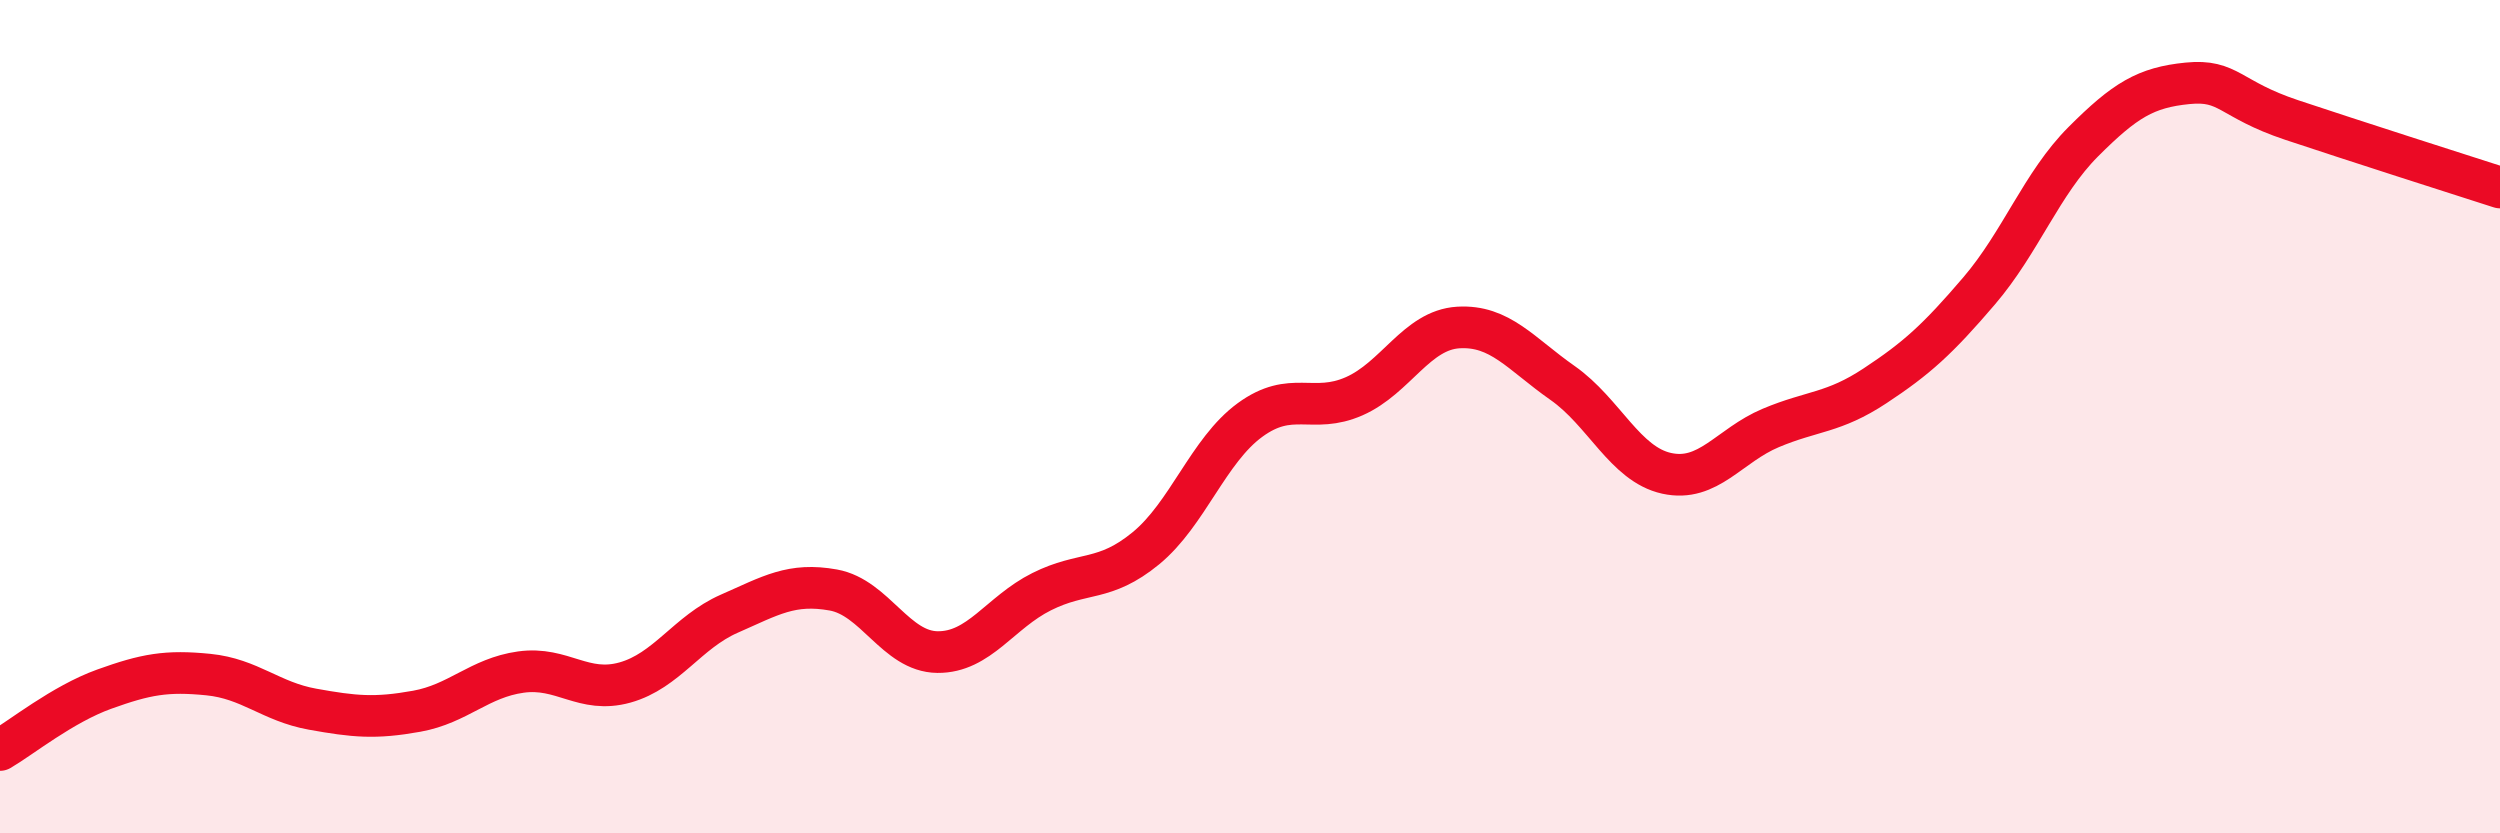 
    <svg width="60" height="20" viewBox="0 0 60 20" xmlns="http://www.w3.org/2000/svg">
      <path
        d="M 0,18 C 0.5,17.71 1.5,16.9 2.5,16.54 C 3.5,16.18 4,16.09 5,16.19 C 6,16.29 6.5,16.84 7.5,17.02 C 8.5,17.2 9,17.25 10,17.07 C 11,16.89 11.5,16.27 12.5,16.13 C 13.5,15.99 14,16.66 15,16.38 C 16,16.1 16.5,15.17 17.5,14.73 C 18.5,14.29 19,13.98 20,14.16 C 21,14.34 21.5,15.64 22.5,15.65 C 23.5,15.66 24,14.7 25,14.2 C 26,13.7 26.5,13.98 27.5,13.16 C 28.5,12.34 29,10.81 30,10.08 C 31,9.35 31.5,9.95 32.5,9.51 C 33.5,9.07 34,7.92 35,7.86 C 36,7.8 36.5,8.49 37.5,9.19 C 38.5,9.89 39,11.14 40,11.36 C 41,11.58 41.5,10.69 42.5,10.27 C 43.5,9.85 44,9.92 45,9.26 C 46,8.6 46.5,8.15 47.5,6.98 C 48.5,5.81 49,4.4 50,3.4 C 51,2.4 51.5,2.1 52.5,2 C 53.5,1.9 53.5,2.38 55,2.88 C 56.5,3.38 59,4.18 60,4.5L60 20L0 20Z"
        fill="#EB0A25"
        opacity="0.1"
        stroke-linecap="round"
        stroke-linejoin="round"
      />
      <path
        d="M 0,18 C 0.5,17.71 1.5,16.9 2.5,16.54 C 3.5,16.18 4,16.09 5,16.19 C 6,16.29 6.5,16.84 7.5,17.02 C 8.5,17.2 9,17.25 10,17.07 C 11,16.89 11.5,16.27 12.5,16.13 C 13.5,15.99 14,16.66 15,16.38 C 16,16.1 16.5,15.17 17.5,14.73 C 18.5,14.29 19,13.98 20,14.16 C 21,14.34 21.5,15.64 22.5,15.65 C 23.5,15.66 24,14.7 25,14.2 C 26,13.7 26.5,13.98 27.5,13.16 C 28.5,12.34 29,10.81 30,10.08 C 31,9.35 31.5,9.95 32.5,9.51 C 33.5,9.07 34,7.92 35,7.86 C 36,7.8 36.5,8.49 37.5,9.19 C 38.5,9.89 39,11.14 40,11.36 C 41,11.58 41.5,10.69 42.5,10.27 C 43.5,9.85 44,9.92 45,9.26 C 46,8.6 46.5,8.15 47.5,6.98 C 48.5,5.81 49,4.4 50,3.4 C 51,2.4 51.5,2.1 52.5,2 C 53.5,1.9 53.5,2.38 55,2.88 C 56.5,3.38 59,4.18 60,4.5"
        stroke="#EB0A25"
        stroke-width="1"
        fill="none"
        stroke-linecap="round"
        stroke-linejoin="round"
      />
    </svg>
  